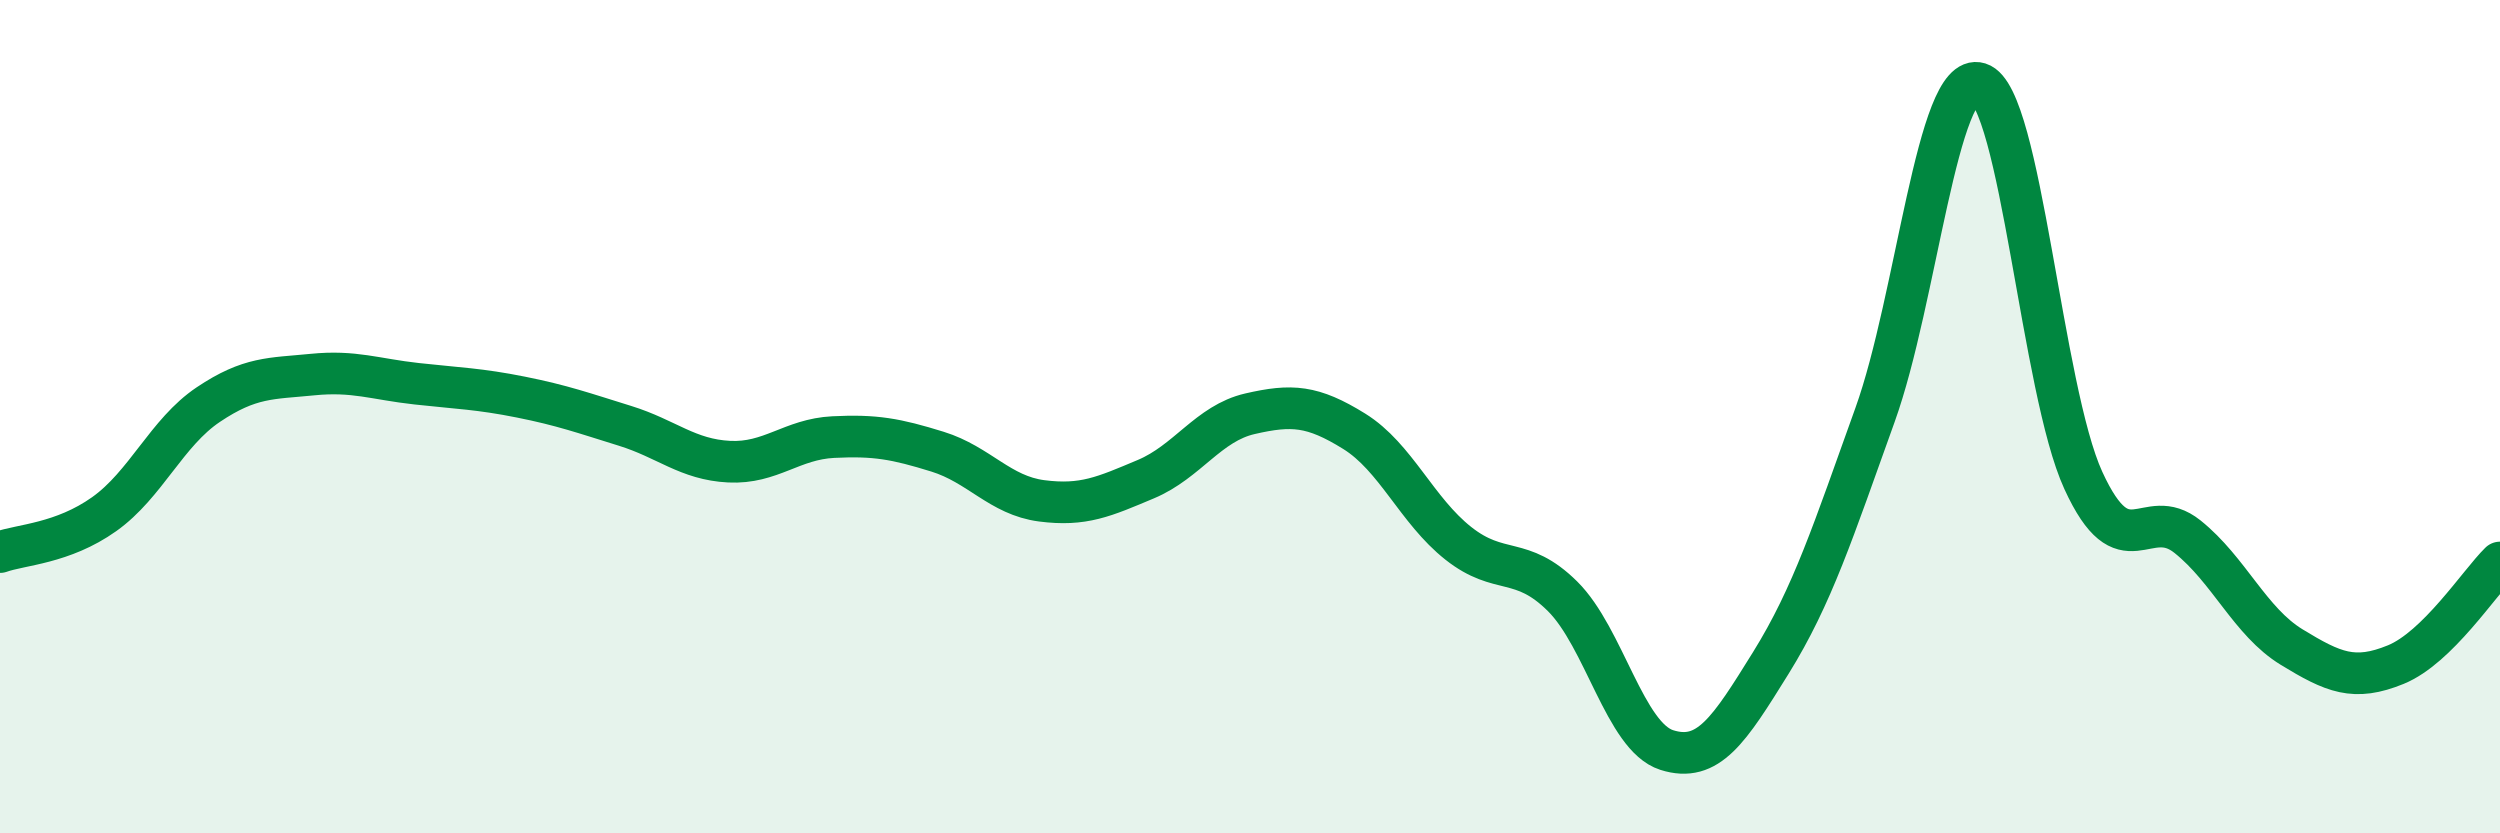 
    <svg width="60" height="20" viewBox="0 0 60 20" xmlns="http://www.w3.org/2000/svg">
      <path
        d="M 0,13.25 C 0.5,13.07 1.5,13.05 2.5,12.34 C 3.5,11.63 4,10.38 5,9.71 C 6,9.04 6.5,9.09 7.5,8.99 C 8.5,8.89 9,9.1 10,9.21 C 11,9.32 11.5,9.33 12.5,9.53 C 13.5,9.73 14,9.91 15,10.22 C 16,10.53 16.5,11.03 17.5,11.08 C 18.5,11.13 19,10.54 20,10.49 C 21,10.44 21.5,10.53 22.5,10.84 C 23.5,11.15 24,11.89 25,12.02 C 26,12.15 26.5,11.92 27.5,11.5 C 28.5,11.08 29,10.16 30,9.93 C 31,9.7 31.5,9.73 32.5,10.35 C 33.5,10.97 34,12.25 35,13.04 C 36,13.83 36.5,13.32 37.5,14.31 C 38.5,15.3 39,17.68 40,18 C 41,18.32 41.5,17.52 42.5,15.91 C 43.5,14.3 44,12.74 45,9.96 C 46,7.18 46.5,1.69 47.5,2 C 48.5,2.31 49,9.35 50,11.53 C 51,13.71 51.5,12.08 52.5,12.88 C 53.5,13.68 54,14.92 55,15.53 C 56,16.14 56.5,16.36 57.5,15.95 C 58.5,15.54 59.5,13.99 60,13.5L60 20L0 20Z"
        fill="#008740"
        opacity="0.1"
        stroke-linecap="round"
        stroke-linejoin="round"
      />
      <path
        d="M 0,13.25 C 0.5,13.07 1.5,13.05 2.5,12.34 C 3.5,11.63 4,10.38 5,9.71 C 6,9.04 6.5,9.09 7.5,8.99 C 8.5,8.89 9,9.1 10,9.21 C 11,9.32 11.5,9.33 12.5,9.53 C 13.5,9.73 14,9.91 15,10.22 C 16,10.53 16.5,11.03 17.5,11.08 C 18.5,11.13 19,10.54 20,10.49 C 21,10.44 21.5,10.53 22.5,10.84 C 23.5,11.15 24,11.89 25,12.02 C 26,12.15 26.5,11.92 27.5,11.5 C 28.5,11.08 29,10.16 30,9.93 C 31,9.7 31.5,9.73 32.5,10.35 C 33.5,10.97 34,12.25 35,13.04 C 36,13.83 36.5,13.32 37.5,14.31 C 38.5,15.3 39,17.68 40,18 C 41,18.32 41.5,17.52 42.5,15.91 C 43.5,14.3 44,12.74 45,9.96 C 46,7.18 46.5,1.69 47.5,2 C 48.5,2.31 49,9.35 50,11.53 C 51,13.71 51.5,12.08 52.5,12.88 C 53.5,13.68 54,14.92 55,15.53 C 56,16.14 56.5,16.36 57.5,15.95 C 58.5,15.54 59.5,13.99 60,13.5"
        stroke="#008740"
        stroke-width="1"
        fill="none"
        stroke-linecap="round"
        stroke-linejoin="round"
      />
    </svg>
  